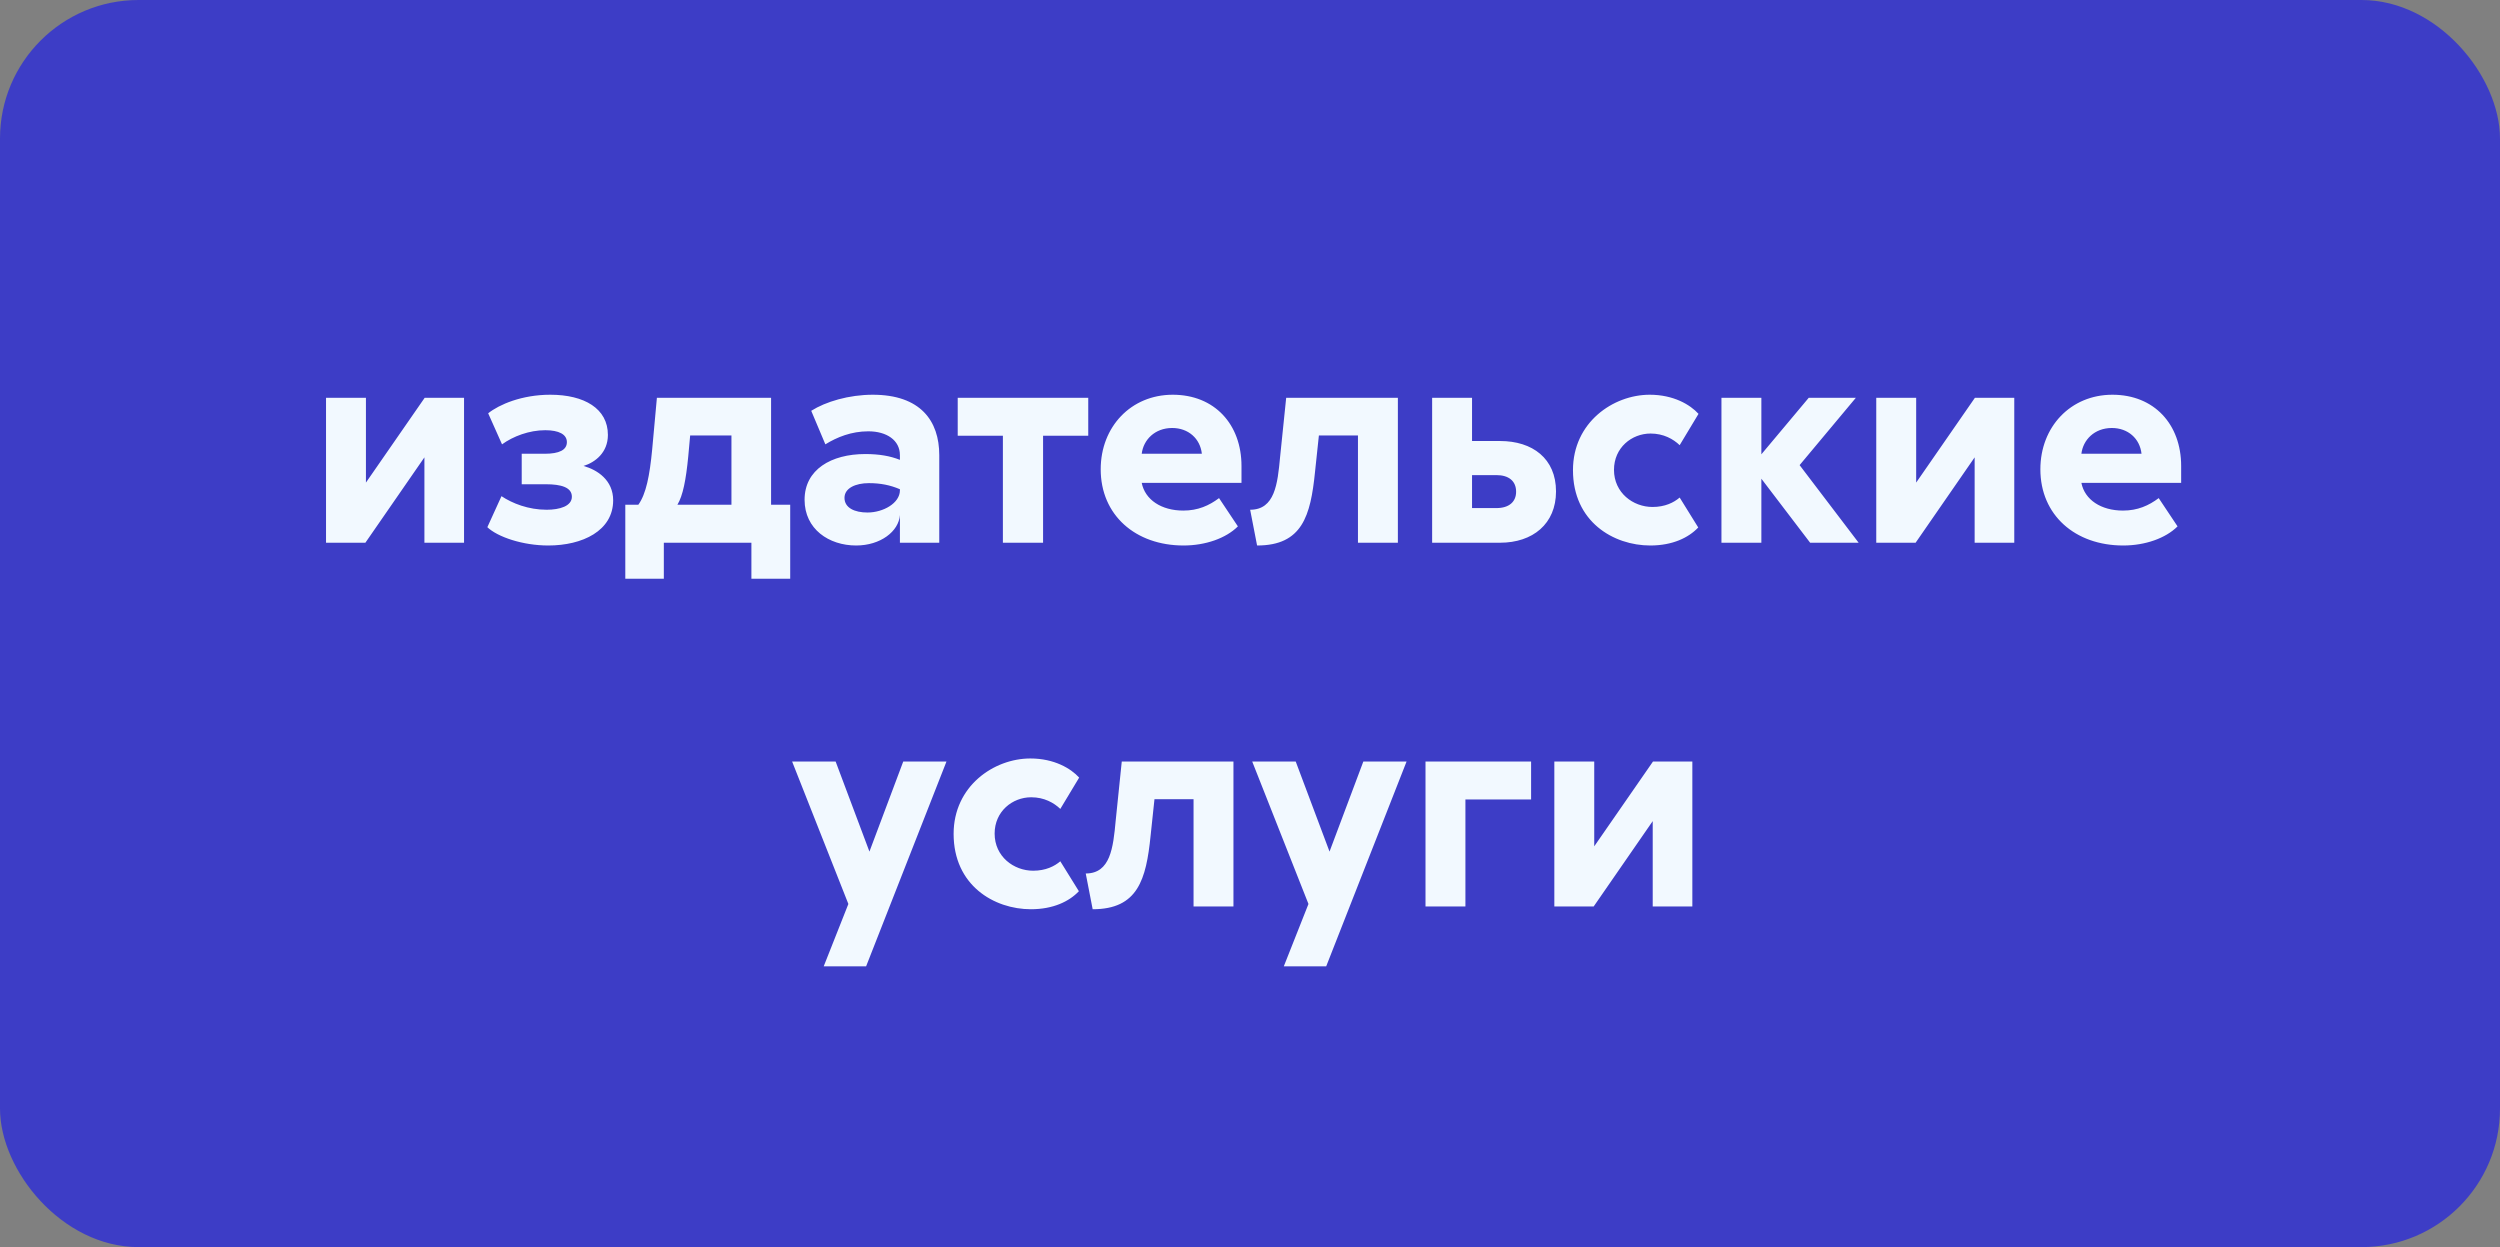 <?xml version="1.0" encoding="UTF-8"?> <svg xmlns="http://www.w3.org/2000/svg" width="433" height="216" viewBox="0 0 433 216" fill="none"><rect x="0" y="0" width="433" height="216" fill="#808080" stroke="none"/><rect width="433" height="216" rx="24" fill="#3D3DC6"></rect><path d="M63.38 83.584L73.556 68.896H80.372V94H73.508V79.216L63.284 94H56.468V68.896H63.38V83.584ZM101.064 80.704C103.464 81.376 106.2 83.152 106.2 86.656C106.2 91.936 100.872 94.48 94.968 94.48C90.504 94.48 86.184 92.992 84.408 91.312L86.856 85.936C88.728 87.184 91.512 88.288 94.68 88.288C96.936 88.288 99.048 87.664 99.048 86.032C99.048 84.4 97.176 83.872 94.536 83.872H90.36V78.592H94.344C96.888 78.592 98.184 77.92 98.184 76.576C98.184 75.232 96.792 74.512 94.44 74.512C91.656 74.512 88.872 75.568 86.952 76.96L84.552 71.584C86.472 70.048 90.408 68.368 95.304 68.368C101.208 68.368 105.288 70.768 105.288 75.328C105.288 78.4 103.08 80.08 101.064 80.704ZM136.863 87.424V100.24H130.143V94H114.975V100.24H108.303V87.424H110.559C111.903 85.552 112.527 82.384 112.959 77.824L113.775 68.896H133.551V87.424H136.863ZM117.327 87.424H126.687V75.424H119.535L119.199 79.12C118.815 83.056 118.287 85.84 117.327 87.424ZM140.505 71.152C143.001 69.568 147.033 68.368 151.161 68.368C159.417 68.368 162.681 72.88 162.681 78.832V94H155.865V89.2C155.673 92.032 152.505 94.48 148.281 94.48C143.577 94.48 139.353 91.648 139.353 86.56C139.353 81.328 143.961 78.64 149.865 78.64C152.265 78.64 154.185 78.976 155.865 79.648V78.832C155.865 76.24 153.561 74.704 150.393 74.704C147.465 74.704 144.969 75.712 142.953 76.96L140.505 71.152ZM146.265 86.224C146.265 87.952 147.993 88.768 150.249 88.768C152.985 88.768 155.865 87.136 155.865 84.928V84.736C154.185 84.016 152.505 83.68 150.489 83.68C148.185 83.68 146.265 84.544 146.265 86.224ZM165.876 75.472V68.896H188.484V75.472H180.66V94H173.7V75.472H165.876ZM214.402 91.168C212.338 93.232 208.786 94.48 204.994 94.48C196.642 94.48 190.642 89.2 190.642 81.28C190.642 73.936 195.874 68.368 203.122 68.368C210.37 68.368 215.026 73.504 215.026 80.704V83.632H197.746C198.322 86.56 201.154 88.432 204.946 88.432C207.49 88.432 209.41 87.568 211.138 86.272L214.402 91.168ZM197.746 78.592H208.162C207.874 75.952 205.81 74.128 203.026 74.128C200.002 74.128 198.034 76.192 197.746 78.592ZM242.111 68.896V94H235.199V75.424H228.431L227.759 81.76C226.991 89.344 225.551 94.48 217.727 94.48L216.527 88.288C220.799 88.288 221.279 83.824 221.711 79.168L222.767 68.896H242.111ZM259.806 76.384C265.422 76.384 269.502 79.408 269.502 85.12C269.502 90.736 265.47 94 259.806 94H248.046V68.896H254.958V76.384H259.806ZM254.958 88H259.182C261.39 88 262.59 86.896 262.59 85.168C262.59 83.296 261.294 82.288 259.182 82.288H254.958V88ZM290.919 77.104C289.815 76.048 288.135 75.088 285.879 75.088C282.615 75.088 279.543 77.536 279.543 81.376C279.543 85.36 282.855 87.808 286.215 87.808C288.375 87.808 289.911 87.04 290.919 86.176L294.135 91.36C292.455 93.136 289.671 94.48 285.831 94.48C279.447 94.48 272.439 90.352 272.439 81.424C272.439 73.168 279.399 68.368 285.735 68.368C289.863 68.368 292.743 70.096 294.183 71.68L290.919 77.104ZM305.068 68.896V78.688L313.276 68.896H321.436L311.692 80.56L321.916 94H313.516L305.068 82.912V94H298.156V68.896H305.068ZM331.88 83.584L342.056 68.896H348.872V94H342.008V79.216L331.784 94H324.968V68.896H331.88V83.584ZM377.152 91.168C375.088 93.232 371.536 94.48 367.744 94.48C359.392 94.48 353.392 89.2 353.392 81.28C353.392 73.936 358.624 68.368 365.872 68.368C373.12 68.368 377.776 73.504 377.776 80.704V83.632H360.496C361.072 86.56 363.904 88.432 367.696 88.432C370.24 88.432 372.16 87.568 373.888 86.272L377.152 91.168ZM360.496 78.592H370.912C370.624 75.952 368.56 74.128 365.776 74.128C362.752 74.128 360.784 76.192 360.496 78.592ZM163.93 131.896L150.01 167.368H142.666L146.938 156.568L137.194 131.896H144.73L150.586 147.496L156.442 131.896H163.93ZM183.646 140.104C182.542 139.048 180.862 138.088 178.606 138.088C175.342 138.088 172.27 140.536 172.27 144.376C172.27 148.36 175.582 150.808 178.942 150.808C181.102 150.808 182.638 150.04 183.646 149.176L186.862 154.36C185.182 156.136 182.398 157.48 178.558 157.48C172.174 157.48 165.166 153.352 165.166 144.424C165.166 136.168 172.126 131.368 178.462 131.368C182.59 131.368 185.47 133.096 186.91 134.68L183.646 140.104ZM213.634 131.896V157H206.722V138.424H199.954L199.282 144.76C198.514 152.344 197.074 157.48 189.25 157.48L188.05 151.288C192.322 151.288 192.802 146.824 193.234 142.168L194.29 131.896H213.634ZM243.618 131.896L229.698 167.368H222.354L226.626 156.568L216.882 131.896H224.418L230.274 147.496L236.13 131.896H243.618ZM265.186 131.896V138.472H253.81V157H246.898V131.896H265.186ZM276.122 146.584L286.298 131.896H293.114V157H286.25V142.216L276.026 157H269.21V131.896H276.122V146.584Z" fill="#F2F9FF"></path></svg> 